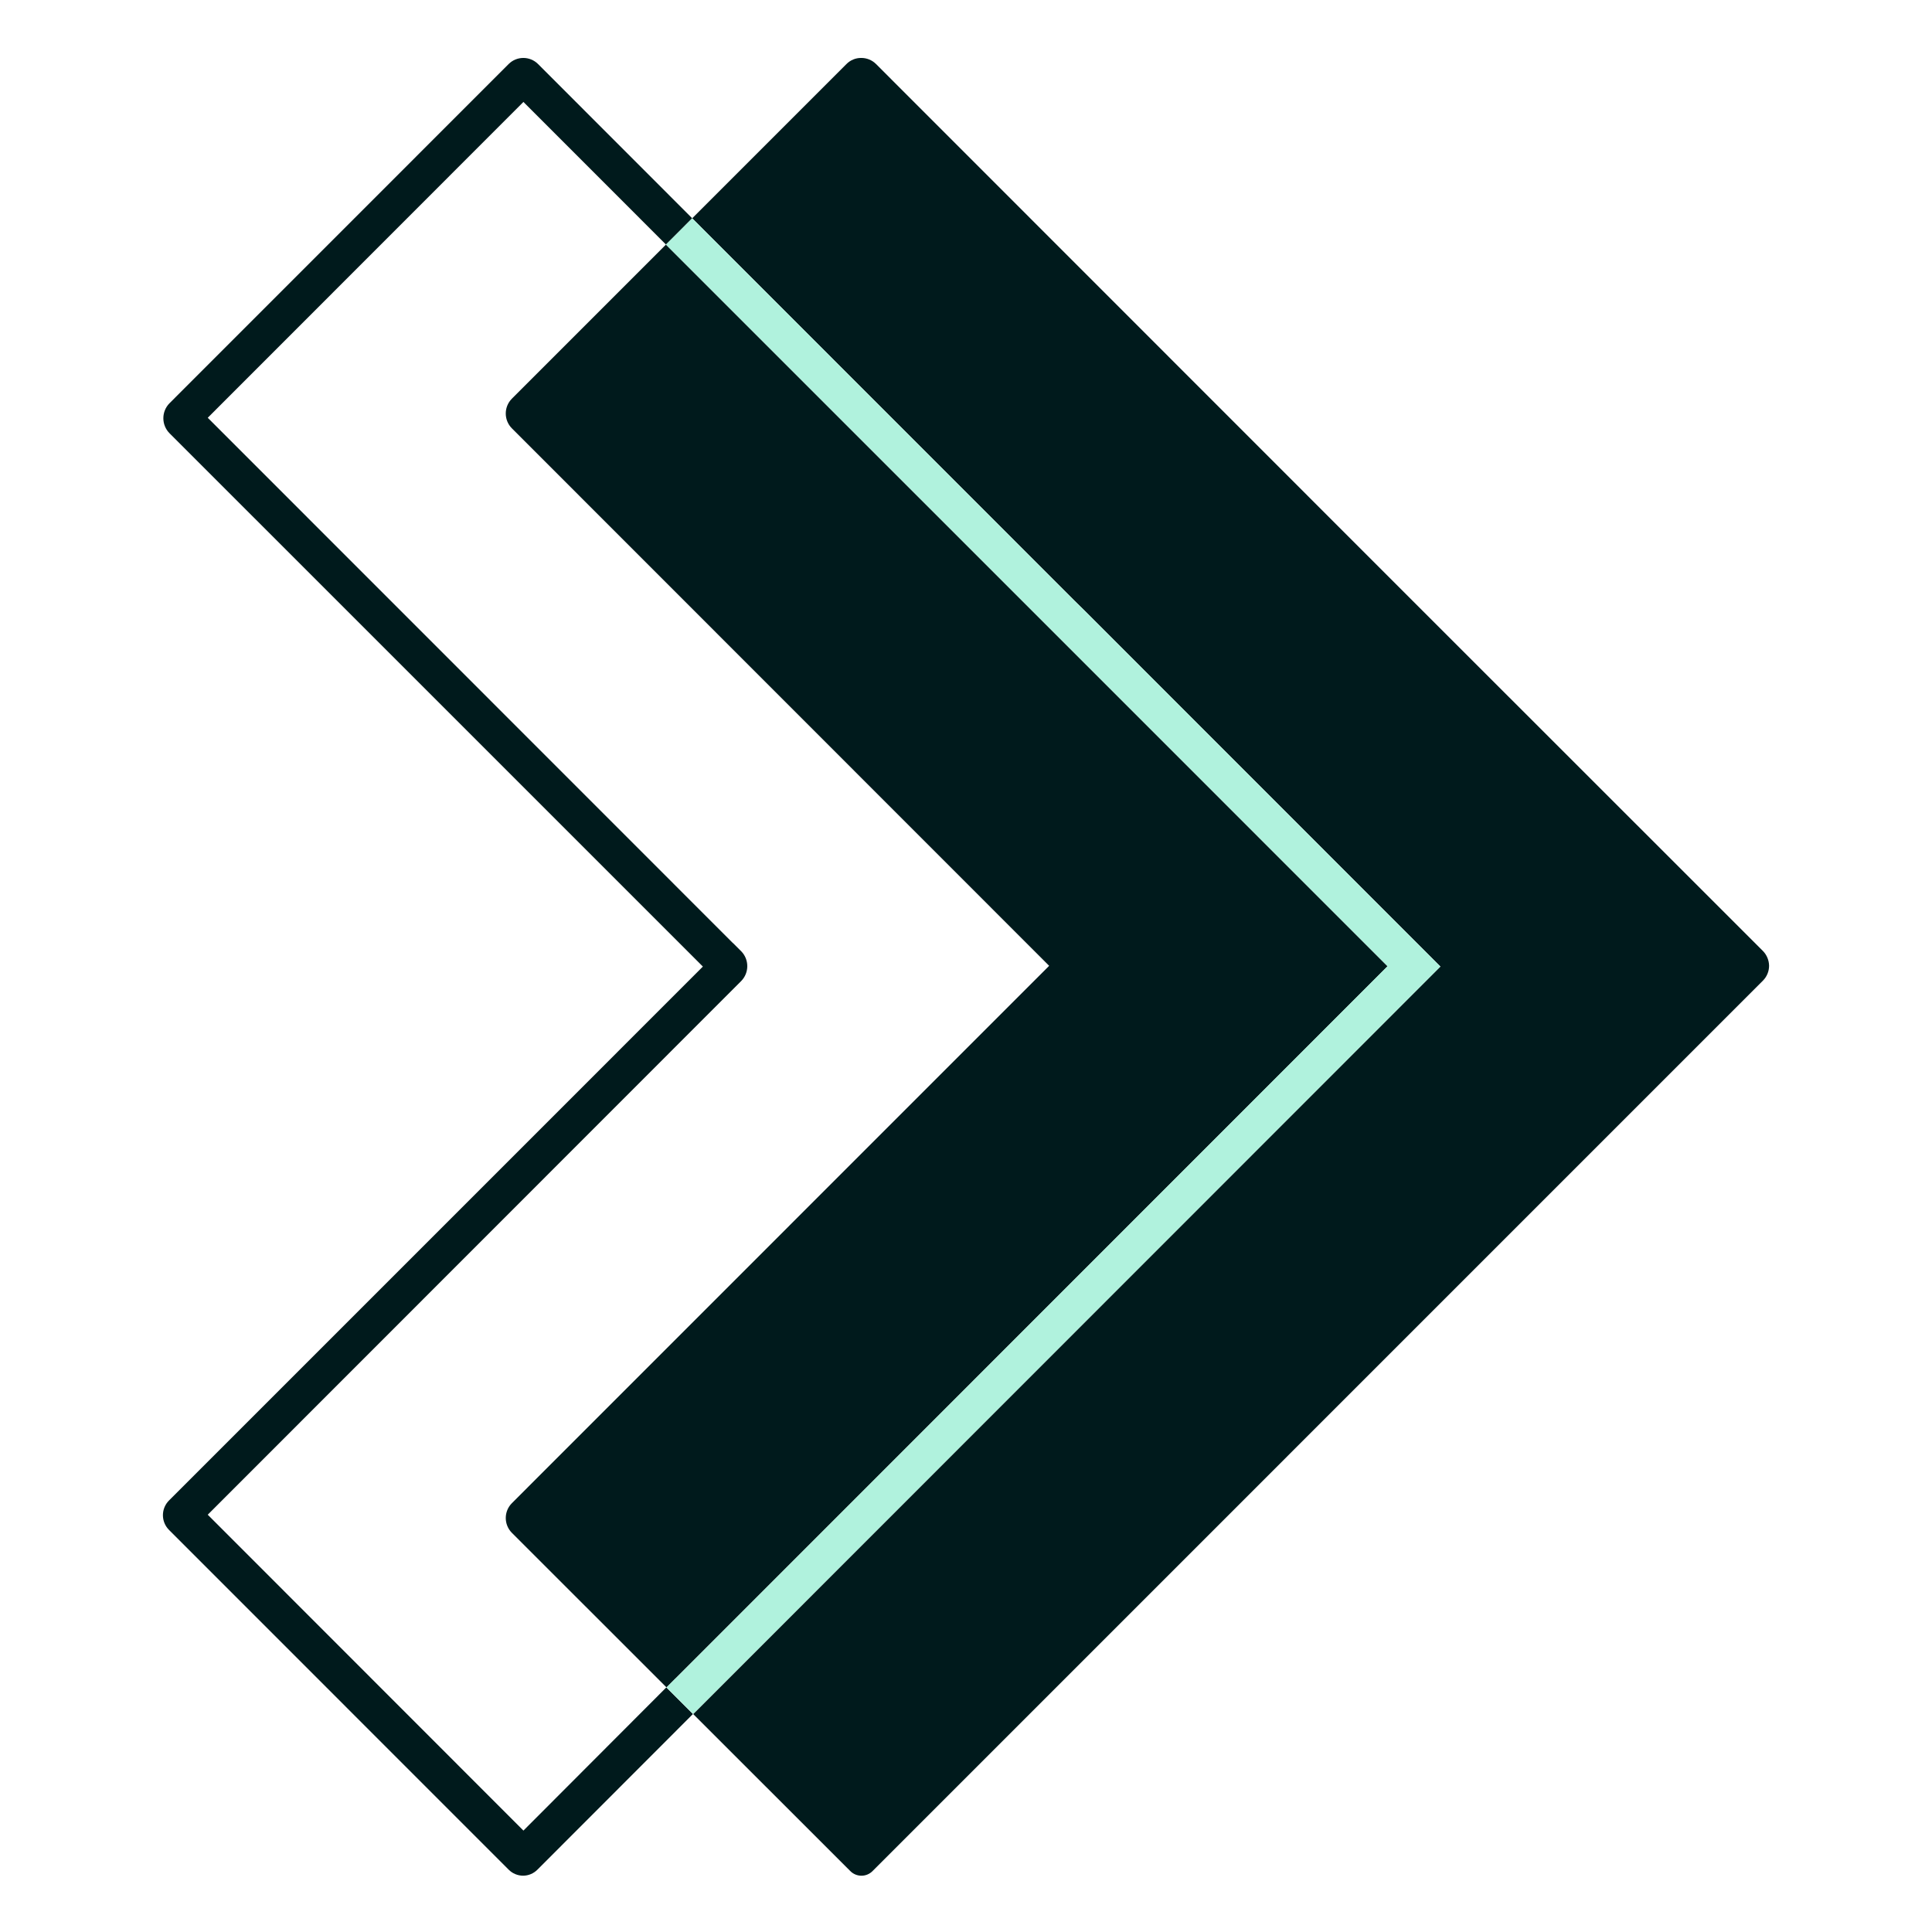 <?xml version="1.0" encoding="UTF-8"?>
<svg width="1167px" height="1167px" viewBox="0 0 1167 1167" version="1.1" xmlns="http://www.w3.org/2000/svg" xmlns:xlink="http://www.w3.org/1999/xlink">
    <title>safari-pinned-tab-svg</title>
    <g id="safari-pinned-tab-svg" stroke="none" stroke-width="1" fill="none" fill-rule="evenodd">
        <rect fill="#FFFFFF" x="0" y="0" width="1167" height="1167"></rect>
        <g id="csfs-logo-small-dark" transform="translate(98.41, 35)">
            <path d="M27.075,217.345 L344.336,534.695 L344.336,534.623 L349.299,539.587 C354.203,544.583 354.203,552.588 349.299,557.585 L27.075,879.943 L217.76,1070.74 L304.2,984.261 L210.795,890.902 C205.858,885.941 205.858,877.922 210.795,872.962 L535.311,548.383 L210.795,223.746 C205.858,218.785 205.858,210.766 210.795,205.805 L303.866,112.722 L217.76,26.577 L27.075,217.345 Z" id="Path"></path>
            <path d="M210.795,223.746 L535.311,548.383 L210.795,872.962 C205.858,877.922 205.858,885.941 210.795,890.902 L304.2,984.261 L309.656,978.803 L309.656,978.803 L739.737,548.658 L547.151,356.048 L304.896,113.796 L304.896,113.796 L303.837,112.751 L210.766,205.834 C205.856,210.8 205.869,218.796 210.795,223.746 Z" id="Path" fill="#001A1C" fill-rule="nonzero"></path>
            <path d="M966.364,539.325 L966.364,539.325 L754.988,328.034 L430.733,3.658 C428.36,1.295 425.142,-0.021 421.794,0 C418.432,-0.033 415.203,1.31 412.855,3.716 L319.712,96.858 L324.863,102.01 L324.863,102.01 L550.692,327.903 L556.903,334 L771.66,548.818 L321.453,999.182 L321.453,999.182 L320.292,1000.343 L415.105,1095.095 C416.888,1096.951 419.351,1098 421.925,1098 C424.498,1098 426.961,1096.951 428.745,1095.095 L966.524,557.28 C968.873,554.898 970.181,551.685 970.181,548.339 C970.124,544.953 968.756,541.722 966.364,539.325 L966.364,539.325 Z" id="Path" fill="#001A1C" fill-rule="nonzero"></path>
            <path d="M217.76,1070.74 L27.075,879.943 L349.299,557.585 C354.203,552.588 354.203,544.583 349.299,539.587 L344.336,534.623 L344.336,534.695 L27.075,217.345 L217.76,26.577 L303.866,112.722 L319.712,96.858 L226.568,3.658 C221.666,-1.215 213.751,-1.215 208.85,3.658 L4.018,208.534 C-0.989,213.568 -0.989,221.702 4.018,226.736 L326.154,548.847 L3.655,871.365 C-1.218,876.273 -1.218,884.194 3.655,889.102 L208.821,1094.326 C211.122,1096.654 214.255,1097.97 217.528,1097.984 L217.528,1097.984 C220.801,1097.984 223.934,1096.656 226.234,1094.326 L320.147,1000.329 L304.069,984.261 L217.76,1070.74 Z" id="Path" fill="#001A1C" fill-rule="nonzero"></path>
            <polygon id="Path" fill="#B0F2DD" fill-rule="nonzero" points="321.453 999.182 771.602 548.862 556.888 334.014 550.678 327.918 324.848 102.025 324.863 102.01 319.712 96.858 303.866 112.722 304.925 113.767 304.896 113.796 547.151 356.019 739.737 548.629 309.699 978.847 309.656 978.803 304.2 984.261 320.277 1000.329 321.438 999.167"></polygon>
        </g>
    </g>
</svg>